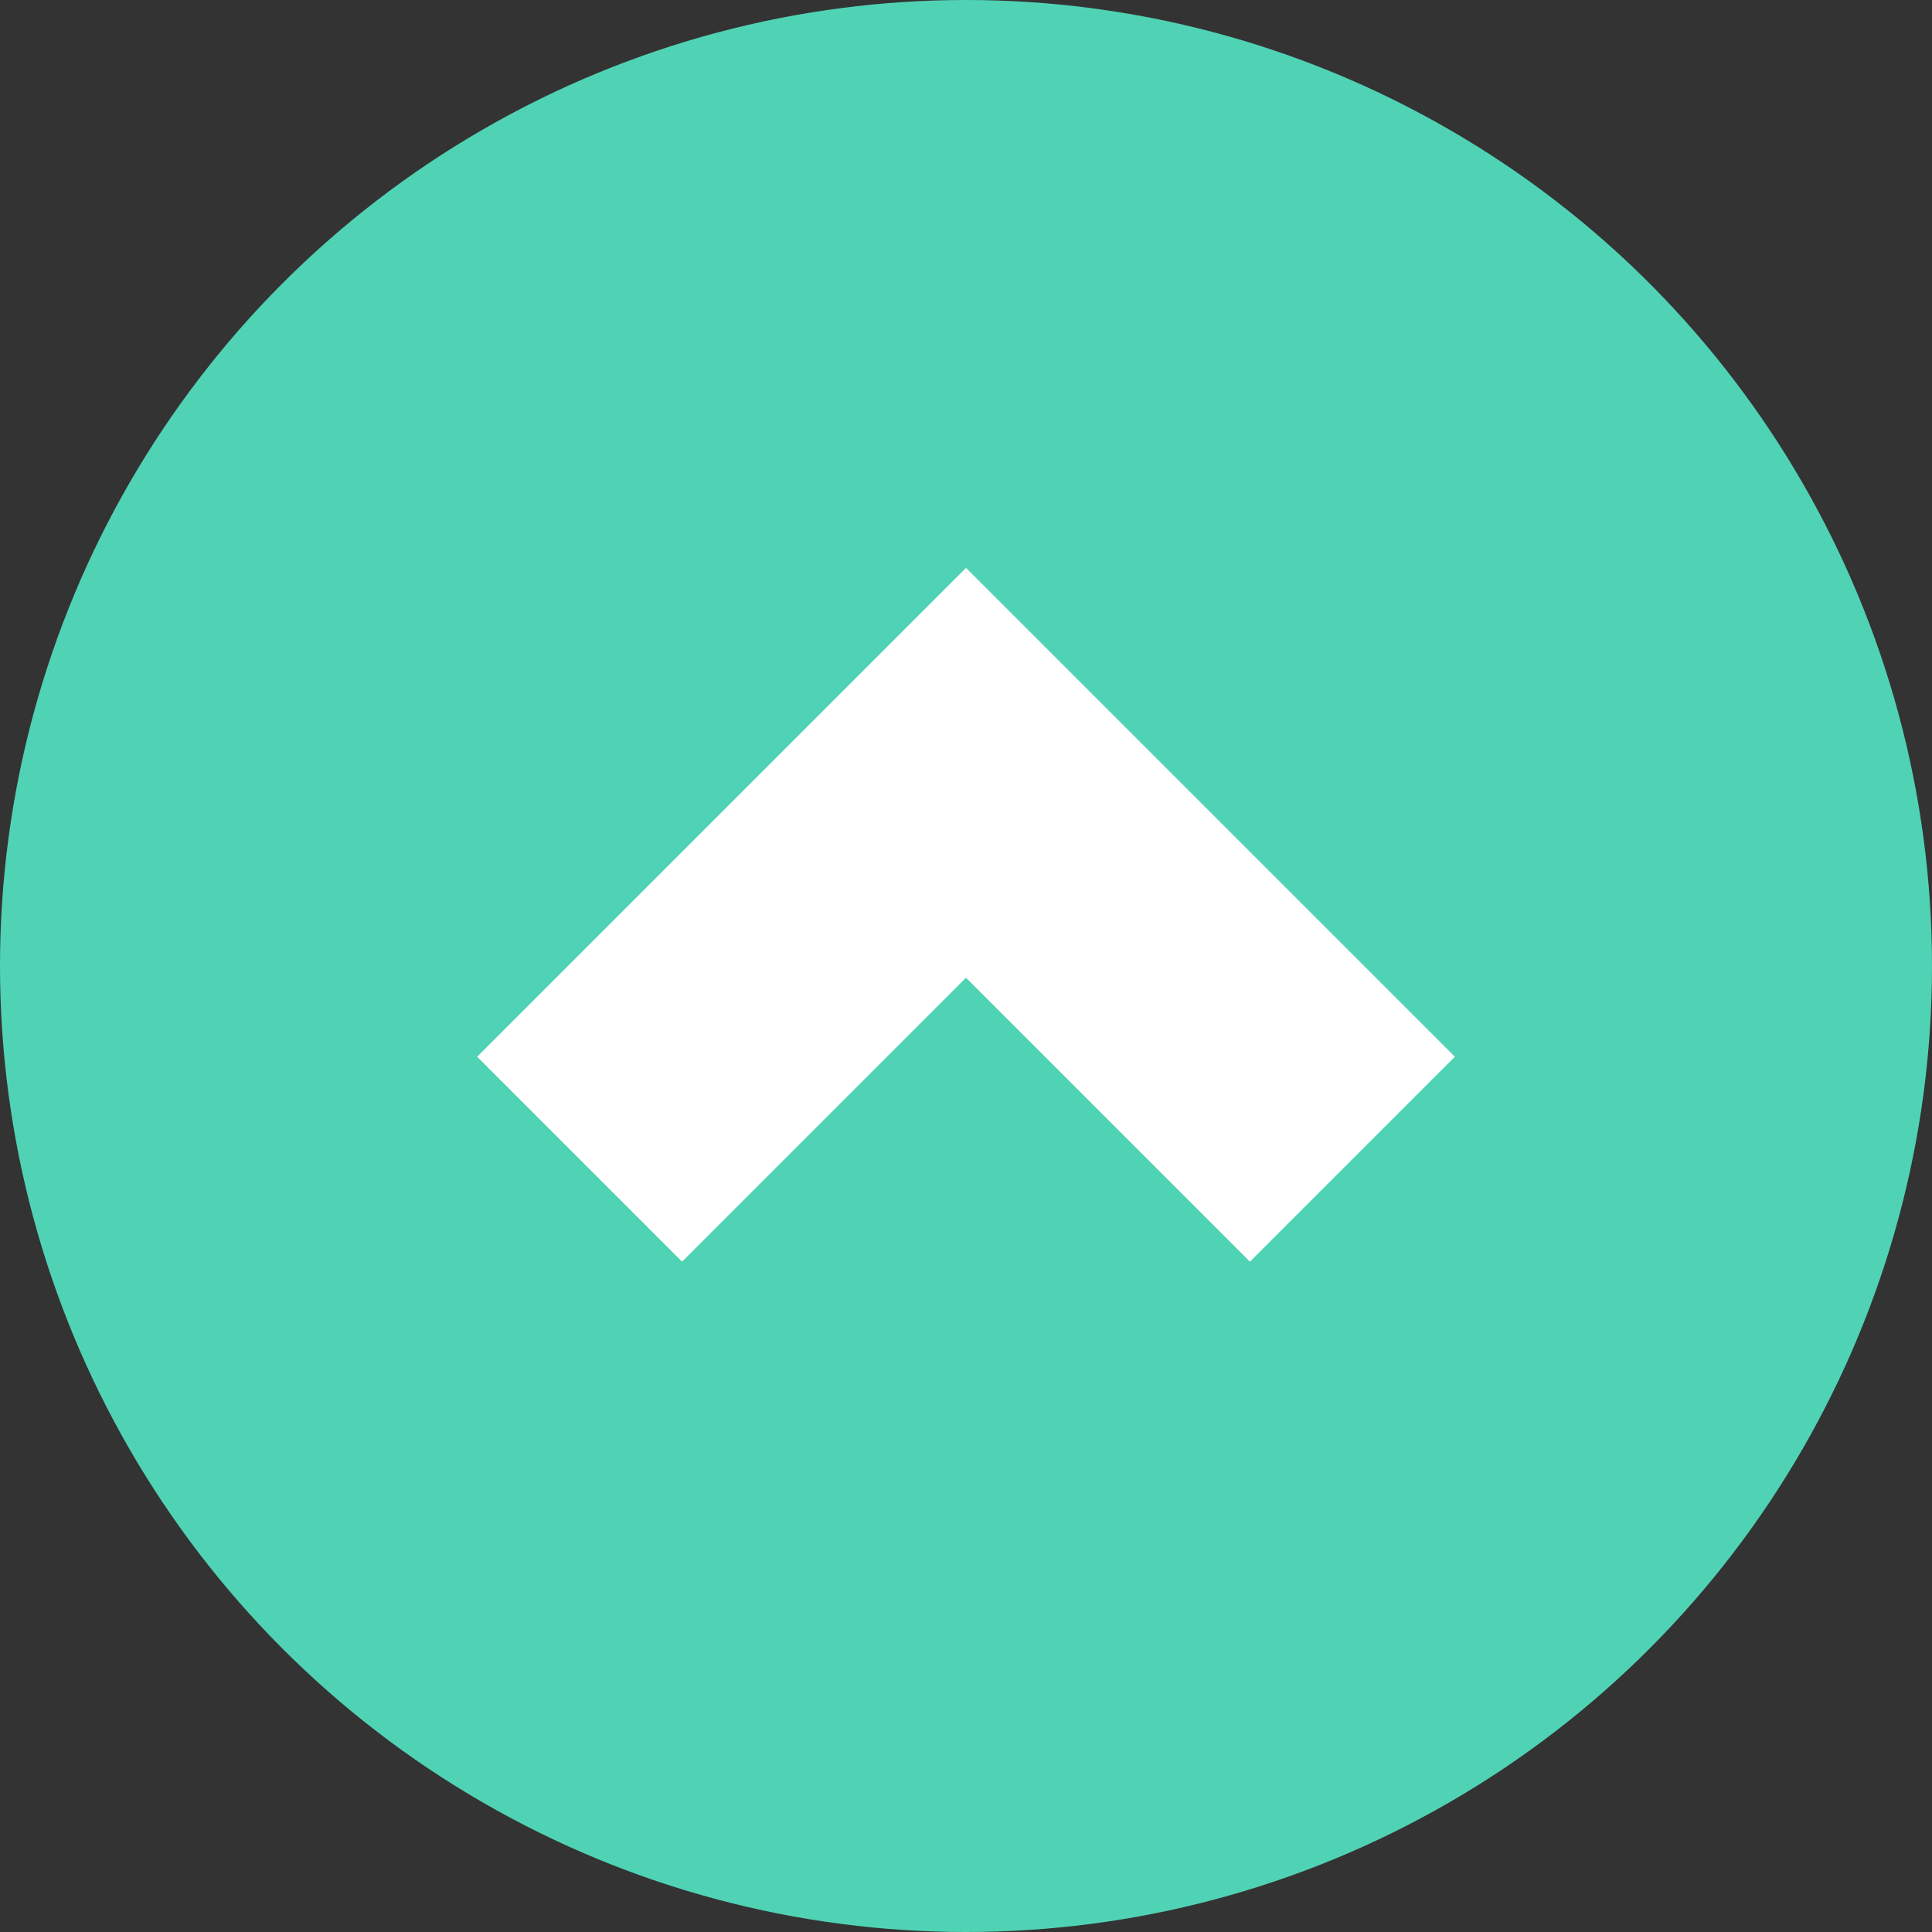 <svg xmlns="http://www.w3.org/2000/svg" width="20" height="20" viewBox="0 0 20 20" fill="none">
  <rect x="0" y="0" width="20" height="20" fill="#333333" stroke="none"/>
  <circle cx="10" cy="10" r="10" transform="rotate(-180 10 10)" fill="#50D3B4"/>
  <path d="M6 12L10 8L14 12" stroke="white" stroke-width="3"/>
</svg>